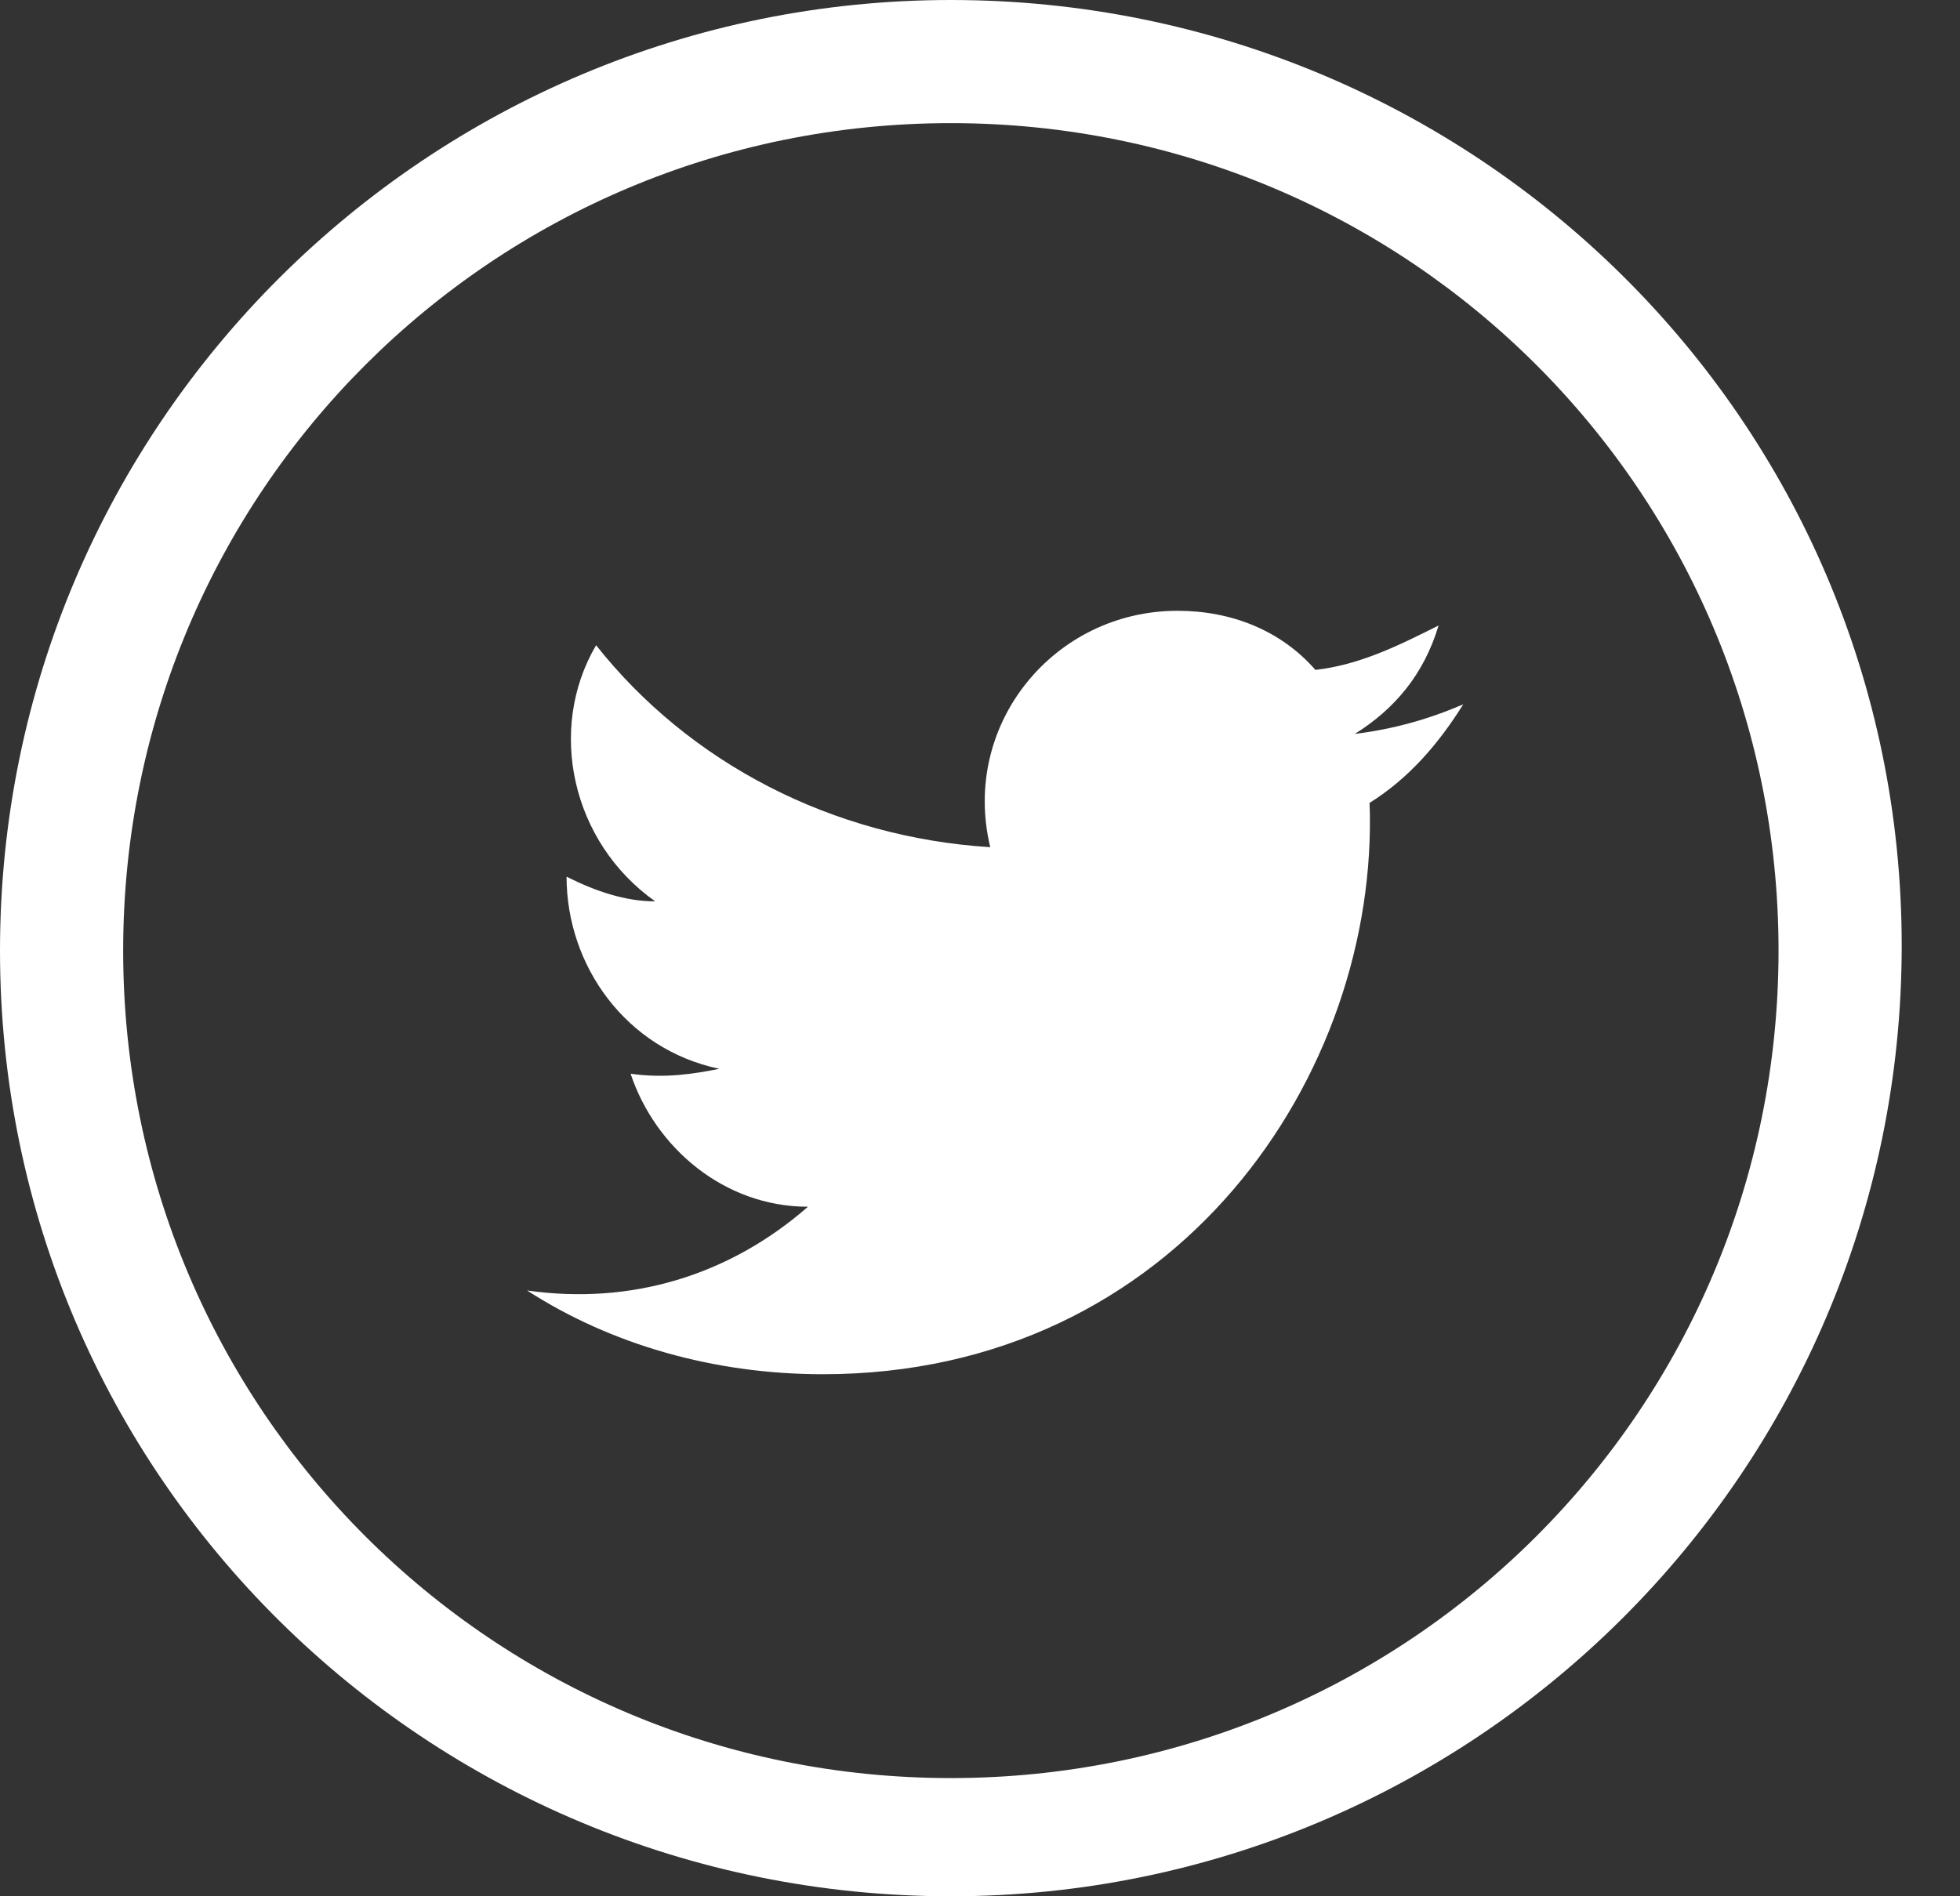 <?xml version="1.0" encoding="UTF-8"?> <svg xmlns="http://www.w3.org/2000/svg" width="31" height="30" viewBox="0 0 31 30" fill="none"><rect x="0" y="0" width="31" height="30" fill="#333333" stroke="none"/><path d="M15.039 0C6.779 0 0 6.701 0 15.039C0 23.377 6.779 30 15.039 30C23.299 30 30.078 23.299 30.078 14.961C30.078 6.623 23.299 0 15.039 0ZM15.039 28.13C7.792 28.13 1.948 22.286 1.948 15.039C1.948 7.792 7.792 1.948 15.039 1.948C22.286 1.948 28.13 7.792 28.13 15.039C28.13 22.286 22.286 28.13 15.039 28.13Z" fill="white"></path><path d="M8.337 20.416C9.662 21.273 11.298 21.741 13.013 21.741C18.623 21.741 21.818 16.987 21.662 12.702C22.285 12.312 22.753 11.767 23.143 11.143C22.597 11.377 22.052 11.533 21.428 11.611C22.052 11.221 22.519 10.676 22.753 9.896C22.13 10.208 21.506 10.52 20.805 10.598C20.259 9.974 19.48 9.663 18.623 9.663C16.675 9.663 15.194 11.455 15.662 13.403C13.169 13.247 10.909 12.078 9.428 10.208C8.649 11.533 9.039 13.325 10.363 14.26C9.896 14.26 9.428 14.104 8.961 13.87C8.961 15.273 9.896 16.598 11.376 16.909C10.987 16.987 10.519 17.065 9.974 16.987C10.363 18.156 11.454 19.091 12.779 19.091C11.532 20.182 9.974 20.65 8.337 20.416Z" fill="white"></path></svg> 